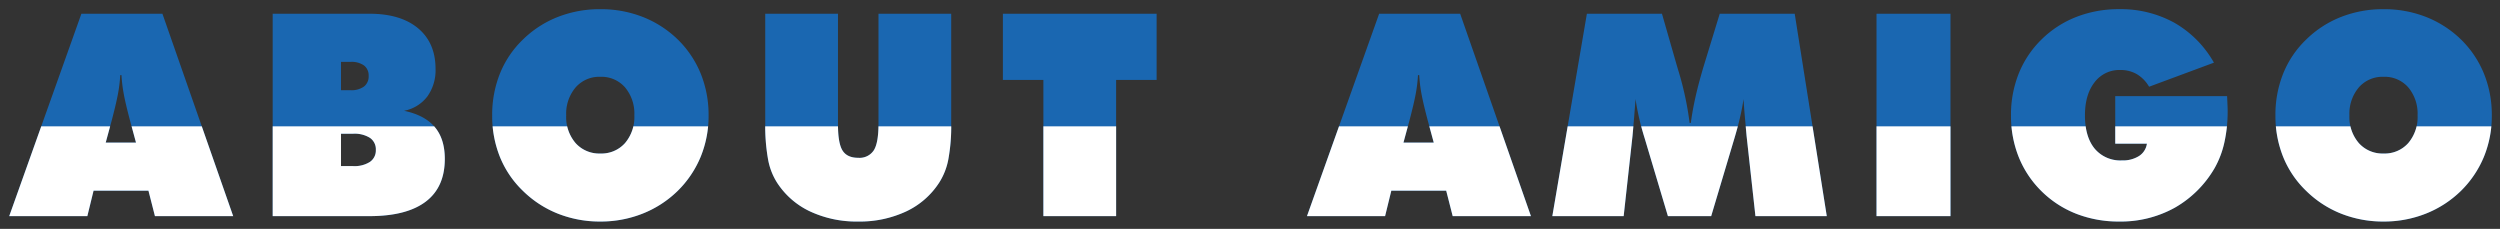 <svg xmlns="http://www.w3.org/2000/svg" xmlns:xlink="http://www.w3.org/1999/xlink" width="710" height="65" viewBox="0 0 710 65">
  <rect x="0" y="0" width="710" height="65" fill="#333333" stroke="none"/>
  <defs>
    <clipPath id="clip-path">
      <rect id="長方形_281" data-name="長方形 281" width="710" height="65" transform="translate(0.393 0.277)" fill="#fff" stroke="#707070" stroke-width="1"/>
    </clipPath>
    <clipPath id="clip-path-2">
      <rect id="imageMask" width="1170.855" height="274.583" transform="translate(0 0)" fill="none"/>
    </clipPath>
  </defs>
  <g id="マスクグループ_1" data-name="マスクグループ 1" transform="translate(-0.393 -0.277)" clip-path="url(#clip-path)">
    <g id="グループ_969" data-name="グループ 969" transform="translate(-177.054 2.883)">
      <path id="パス_1909" data-name="パス 1909" d="M-682.973-79.63h8.6l-1.767-6.518q-1.3-4.947-1.767-7.617a40.718,40.718,0,0,1-.589-5.026h-.353a40.718,40.718,0,0,1-.589,5.026q-.471,2.67-1.767,7.617Zm-27.406,20.888,20.5-57.482h23.009l20.1,57.482h-22.223l-1.845-7.225h-15.588l-1.767,7.225Zm94.225-23.4v9.188h3.455a8.1,8.1,0,0,0,4.771-1.2,3.933,3.933,0,0,0,1.669-3.4,3.921,3.921,0,0,0-1.669-3.416,8.205,8.205,0,0,0-4.771-1.178Zm0-20.417v8.049h2.709a6.065,6.065,0,0,0,3.828-1.04,3.6,3.6,0,0,0,1.315-3,3.548,3.548,0,0,0-1.315-2.984,6.15,6.15,0,0,0-3.828-1.021Zm-19.4,43.818v-57.482h27.524q8.834,0,13.782,4.142t4.947,11.524a12.709,12.709,0,0,1-2.336,7.833,10.836,10.836,0,0,1-6.616,4.064q5.85,1.217,8.717,4.594t2.866,9.07q0,8.049-5.438,12.152t-16,4.1ZM-542.5-76.529a8.945,8.945,0,0,0,7.009-2.964,11.37,11.37,0,0,0,2.65-7.872,11.578,11.578,0,0,0-2.65-7.951,8.891,8.891,0,0,0-7.009-3,8.924,8.924,0,0,0-7.028,3.023,11.54,11.54,0,0,0-2.67,7.931,11.318,11.318,0,0,0,2.67,7.872A9.006,9.006,0,0,0-542.5-76.529Zm30.743-10.837A30.6,30.6,0,0,1-514-75.606a29.254,29.254,0,0,1-6.557,9.718,30.035,30.035,0,0,1-9.953,6.439,32.192,32.192,0,0,1-12,2.238,32.253,32.253,0,0,1-12.054-2.238,29.915,29.915,0,0,1-9.973-6.518,27.851,27.851,0,0,1-6.479-9.58,31.138,31.138,0,0,1-2.2-11.818,31.438,31.438,0,0,1,2.2-11.858,27.758,27.758,0,0,1,6.479-9.62A29.53,29.53,0,0,1-554.6-115.3,32.612,32.612,0,0,1-542.5-117.52,32.612,32.612,0,0,1-530.41-115.3a29.954,29.954,0,0,1,9.973,6.459,28.669,28.669,0,0,1,6.459,9.659A31.088,31.088,0,0,1-511.759-87.365Zm16.09,2.317v-31.175h20.653v31.332q0,5.458,1.3,7.519t4.437,2.061a4.836,4.836,0,0,0,4.437-2.12q1.335-2.12,1.335-7.46v-31.332h20.653v31.175a52.165,52.165,0,0,1-.8,10.091,18.652,18.652,0,0,1-2.572,6.636,22.549,22.549,0,0,1-9.423,8.245,31.1,31.1,0,0,1-13.624,2.866,31.19,31.19,0,0,1-13.664-2.866,22.549,22.549,0,0,1-9.423-8.245,18.448,18.448,0,0,1-2.513-6.557A53.574,53.574,0,0,1-495.669-85.049Zm78.991,26.307V-97.417h-11.5v-18.807h43.661v18.807h-11.5v38.675ZM-314.412-79.63h8.6l-1.767-6.518q-1.3-4.947-1.767-7.617a40.706,40.706,0,0,1-.589-5.026h-.353a40.706,40.706,0,0,1-.589,5.026q-.471,2.67-1.767,7.617Zm-27.406,20.888,20.5-57.482h23.009l20.1,57.482h-22.223l-1.845-7.225h-15.588l-1.767,7.225Zm127.364,0-2.513-22.773q-.236-2.631-.471-5.242T-217.831-92q-.353,2.474-1,5.242t-1.59,5.909l-6.6,22.105h-12.29l-6.6-22.105q-.982-3.141-1.61-5.909T-248.5-92q-.2,2.67-.412,5.261t-.452,5.222l-2.513,22.773h-20.26l9.816-57.482H-241l4.083,14.213.589,2a87.825,87.825,0,0,1,3.18,14.8h.353q.471-3.652,1.413-7.774t2.513-9.266l4.28-13.978H-203.3l9.109,57.482Zm34.387,0v-57.482h21.006v57.482Zm76.792-20.574h-8.991V-92.823H-80.5q.079,1.767.118,2.631t.039,1.531a40.2,40.2,0,0,1-.942,9.031,26.256,26.256,0,0,1-2.748,7.225A30.566,30.566,0,0,1-95.384-61.118a31.649,31.649,0,0,1-15.784,3.907,33.087,33.087,0,0,1-12.113-2.179,29.079,29.079,0,0,1-9.914-6.42,28.562,28.562,0,0,1-6.479-9.7,31.437,31.437,0,0,1-2.2-11.858,31.448,31.448,0,0,1,2.218-11.917,28.21,28.21,0,0,1,6.459-9.639,29.153,29.153,0,0,1,9.894-6.4,32.979,32.979,0,0,1,12.132-2.2,31.463,31.463,0,0,1,15.705,3.867,30.01,30.01,0,0,1,11.229,11.328l-18.415,6.832a9.957,9.957,0,0,0-3.494-3.573,9.18,9.18,0,0,0-4.672-1.178,8.812,8.812,0,0,0-7.323,3.494q-2.729,3.494-2.729,9.384,0,6.086,2.748,9.443a9.48,9.48,0,0,0,7.774,3.357,8.521,8.521,0,0,0,4.849-1.256A4.978,4.978,0,0,0-103.276-79.316Zm67.212,2.788a8.946,8.946,0,0,0,7.009-2.964,11.37,11.37,0,0,0,2.65-7.872,11.578,11.578,0,0,0-2.65-7.951,8.891,8.891,0,0,0-7.009-3A8.924,8.924,0,0,0-43.092-95.3a11.541,11.541,0,0,0-2.67,7.931,11.318,11.318,0,0,0,2.67,7.872A9.006,9.006,0,0,0-36.064-76.529ZM-5.321-87.365A30.6,30.6,0,0,1-7.559-75.606a29.252,29.252,0,0,1-6.557,9.718,30.034,30.034,0,0,1-9.953,6.439,32.192,32.192,0,0,1-12,2.238,32.253,32.253,0,0,1-12.054-2.238,29.914,29.914,0,0,1-9.973-6.518,27.851,27.851,0,0,1-6.478-9.58,31.138,31.138,0,0,1-2.2-11.818,31.437,31.437,0,0,1,2.2-11.858,27.759,27.759,0,0,1,6.478-9.62,29.53,29.53,0,0,1,9.934-6.459,32.612,32.612,0,0,1,12.093-2.218A32.612,32.612,0,0,1-23.971-115.3,29.953,29.953,0,0,1-14-108.843a28.669,28.669,0,0,1,6.459,9.659A31.087,31.087,0,0,1-5.321-87.365Z" transform="translate(890.443 117.52)" fill="#1a67b1"/>
      <g id="ABOUT_AMIGO" data-name="ABOUT AMIGO" transform="translate(0 33.275)" clip-path="url(#clip-path-2)">
        <path id="パス_1908" data-name="パス 1908" d="M-682.973-79.63h8.6l-1.767-6.518q-1.3-4.947-1.767-7.617a40.718,40.718,0,0,1-.589-5.026h-.353a40.718,40.718,0,0,1-.589,5.026q-.471,2.67-1.767,7.617Zm-27.406,20.888,20.5-57.482h23.009l20.1,57.482h-22.223l-1.845-7.225h-15.588l-1.767,7.225Zm94.225-23.4v9.188h3.455a8.1,8.1,0,0,0,4.771-1.2,3.933,3.933,0,0,0,1.669-3.4,3.921,3.921,0,0,0-1.669-3.416,8.205,8.205,0,0,0-4.771-1.178Zm0-20.417v8.049h2.709a6.065,6.065,0,0,0,3.828-1.04,3.6,3.6,0,0,0,1.315-3,3.548,3.548,0,0,0-1.315-2.984,6.15,6.15,0,0,0-3.828-1.021Zm-19.4,43.818v-57.482h27.524q8.834,0,13.782,4.142t4.947,11.524a12.709,12.709,0,0,1-2.336,7.833,10.836,10.836,0,0,1-6.616,4.064q5.85,1.217,8.717,4.594t2.866,9.07q0,8.049-5.438,12.152t-16,4.1ZM-542.5-76.529a8.945,8.945,0,0,0,7.009-2.964,11.37,11.37,0,0,0,2.65-7.872,11.578,11.578,0,0,0-2.65-7.951,8.891,8.891,0,0,0-7.009-3,8.924,8.924,0,0,0-7.028,3.023,11.54,11.54,0,0,0-2.67,7.931,11.318,11.318,0,0,0,2.67,7.872A9.006,9.006,0,0,0-542.5-76.529Zm30.743-10.837A30.6,30.6,0,0,1-514-75.606a29.254,29.254,0,0,1-6.557,9.718,30.035,30.035,0,0,1-9.953,6.439,32.192,32.192,0,0,1-12,2.238,32.253,32.253,0,0,1-12.054-2.238,29.915,29.915,0,0,1-9.973-6.518,27.851,27.851,0,0,1-6.479-9.58,31.138,31.138,0,0,1-2.2-11.818,31.438,31.438,0,0,1,2.2-11.858,27.758,27.758,0,0,1,6.479-9.62A29.53,29.53,0,0,1-554.6-115.3,32.612,32.612,0,0,1-542.5-117.52,32.612,32.612,0,0,1-530.41-115.3a29.954,29.954,0,0,1,9.973,6.459,28.669,28.669,0,0,1,6.459,9.659A31.088,31.088,0,0,1-511.759-87.365Zm16.09,2.317v-31.175h20.653v31.332q0,5.458,1.3,7.519t4.437,2.061a4.836,4.836,0,0,0,4.437-2.12q1.335-2.12,1.335-7.46v-31.332h20.653v31.175a52.165,52.165,0,0,1-.8,10.091,18.652,18.652,0,0,1-2.572,6.636,22.549,22.549,0,0,1-9.423,8.245,31.1,31.1,0,0,1-13.624,2.866,31.19,31.19,0,0,1-13.664-2.866,22.549,22.549,0,0,1-9.423-8.245,18.448,18.448,0,0,1-2.513-6.557A53.574,53.574,0,0,1-495.669-85.049Zm78.991,26.307V-97.417h-11.5v-18.807h43.661v18.807h-11.5v38.675ZM-314.412-79.63h8.6l-1.767-6.518q-1.3-4.947-1.767-7.617a40.706,40.706,0,0,1-.589-5.026h-.353a40.706,40.706,0,0,1-.589,5.026q-.471,2.67-1.767,7.617Zm-27.406,20.888,20.5-57.482h23.009l20.1,57.482h-22.223l-1.845-7.225h-15.588l-1.767,7.225Zm127.364,0-2.513-22.773q-.236-2.631-.471-5.242T-217.831-92q-.353,2.474-1,5.242t-1.59,5.909l-6.6,22.105h-12.29l-6.6-22.105q-.982-3.141-1.61-5.909T-248.5-92q-.2,2.67-.412,5.261t-.452,5.222l-2.513,22.773h-20.26l9.816-57.482H-241l4.083,14.213.589,2a87.825,87.825,0,0,1,3.18,14.8h.353q.471-3.652,1.413-7.774t2.513-9.266l4.28-13.978H-203.3l9.109,57.482Zm34.387,0v-57.482h21.006v57.482Zm76.792-20.574h-8.991V-92.823H-80.5q.079,1.767.118,2.631t.039,1.531a40.2,40.2,0,0,1-.942,9.031,26.256,26.256,0,0,1-2.748,7.225A30.566,30.566,0,0,1-95.384-61.118a31.649,31.649,0,0,1-15.784,3.907,33.087,33.087,0,0,1-12.113-2.179,29.079,29.079,0,0,1-9.914-6.42,28.562,28.562,0,0,1-6.479-9.7,31.437,31.437,0,0,1-2.2-11.858,31.448,31.448,0,0,1,2.218-11.917,28.21,28.21,0,0,1,6.459-9.639,29.153,29.153,0,0,1,9.894-6.4,32.979,32.979,0,0,1,12.132-2.2,31.463,31.463,0,0,1,15.705,3.867,30.01,30.01,0,0,1,11.229,11.328l-18.415,6.832a9.957,9.957,0,0,0-3.494-3.573,9.18,9.18,0,0,0-4.672-1.178,8.812,8.812,0,0,0-7.323,3.494q-2.729,3.494-2.729,9.384,0,6.086,2.748,9.443a9.48,9.48,0,0,0,7.774,3.357,8.521,8.521,0,0,0,4.849-1.256A4.978,4.978,0,0,0-103.276-79.316Zm67.212,2.788a8.946,8.946,0,0,0,7.009-2.964,11.37,11.37,0,0,0,2.65-7.872,11.578,11.578,0,0,0-2.65-7.951,8.891,8.891,0,0,0-7.009-3A8.924,8.924,0,0,0-43.092-95.3a11.541,11.541,0,0,0-2.67,7.931,11.318,11.318,0,0,0,2.67,7.872A9.006,9.006,0,0,0-36.064-76.529ZM-5.321-87.365A30.6,30.6,0,0,1-7.559-75.606a29.252,29.252,0,0,1-6.557,9.718,30.034,30.034,0,0,1-9.953,6.439,32.192,32.192,0,0,1-12,2.238,32.253,32.253,0,0,1-12.054-2.238,29.914,29.914,0,0,1-9.973-6.518,27.851,27.851,0,0,1-6.478-9.58,31.138,31.138,0,0,1-2.2-11.818,31.437,31.437,0,0,1,2.2-11.858,27.759,27.759,0,0,1,6.478-9.62,29.53,29.53,0,0,1,9.934-6.459,32.612,32.612,0,0,1,12.093-2.218A32.612,32.612,0,0,1-23.971-115.3,29.953,29.953,0,0,1-14-108.843a28.669,28.669,0,0,1,6.459,9.659A31.087,31.087,0,0,1-5.321-87.365Z" transform="translate(890.443 84.244)" fill="#fff"/>
      </g>
    </g>
  </g>
</svg>
